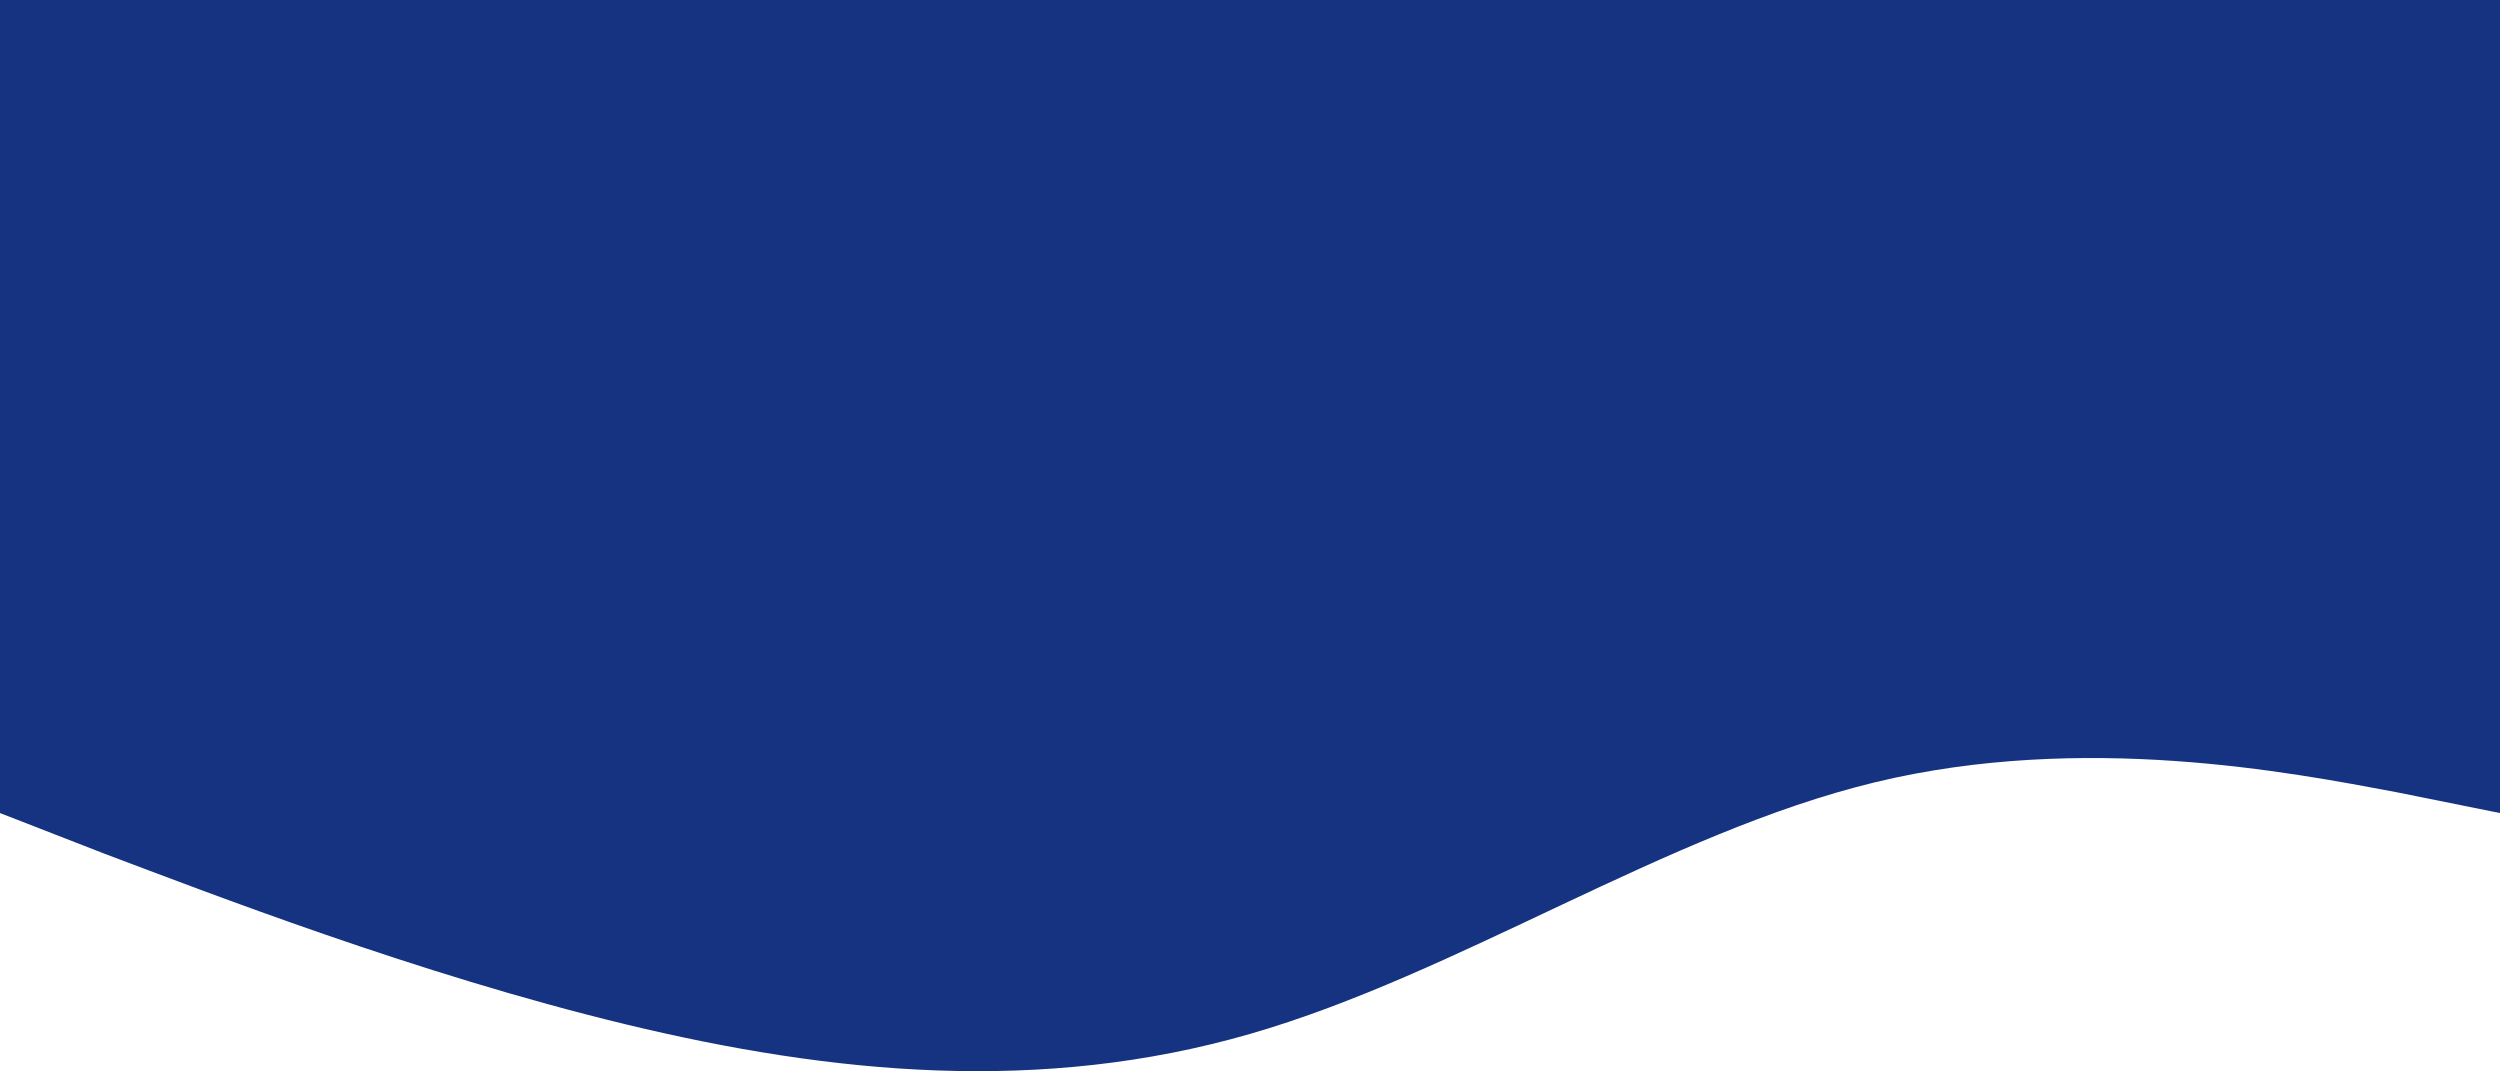<?xml version="1.0" encoding="UTF-8"?>
<svg width="1440px" height="617px" viewBox="0 0 1440 617" version="1.1" xmlns="http://www.w3.org/2000/svg" xmlns:xlink="http://www.w3.org/1999/xlink">
    <!-- Generator: Sketch 51.3 (57544) - http://www.bohemiancoding.com/sketch -->
    <title>Vector (7)</title>
    <desc>Created with Sketch.</desc>
    <defs></defs>
    <g id="Page-1" stroke="none" stroke-width="1" fill="none" fillRule="evenodd">
        <g id="Vector-(7)" fill="#153381">
            <path d="M0,468.314 L60,491.667 C120,514.215 240,560.921 360,589.912 C480,618.902 600,630.176 720,595.548 C840,560.921 960,479.588 1080,450.598 C1200,421.608 1320,444.961 1380,456.235 L1440,468.314 L1440,329 L1380,329 C1320,329 1200,329 1080,329 C960,329 840,329 720,329 C600,329 480,329 360,329 C240,329 120,329 60,329 L0,329 L0,468.314 Z" id="Shape"></path>
            <rect id="Rectangle" fillRule="nonzero" x="0" y="0" width="1440" height="334"></rect>
        </g>
    </g>
</svg>